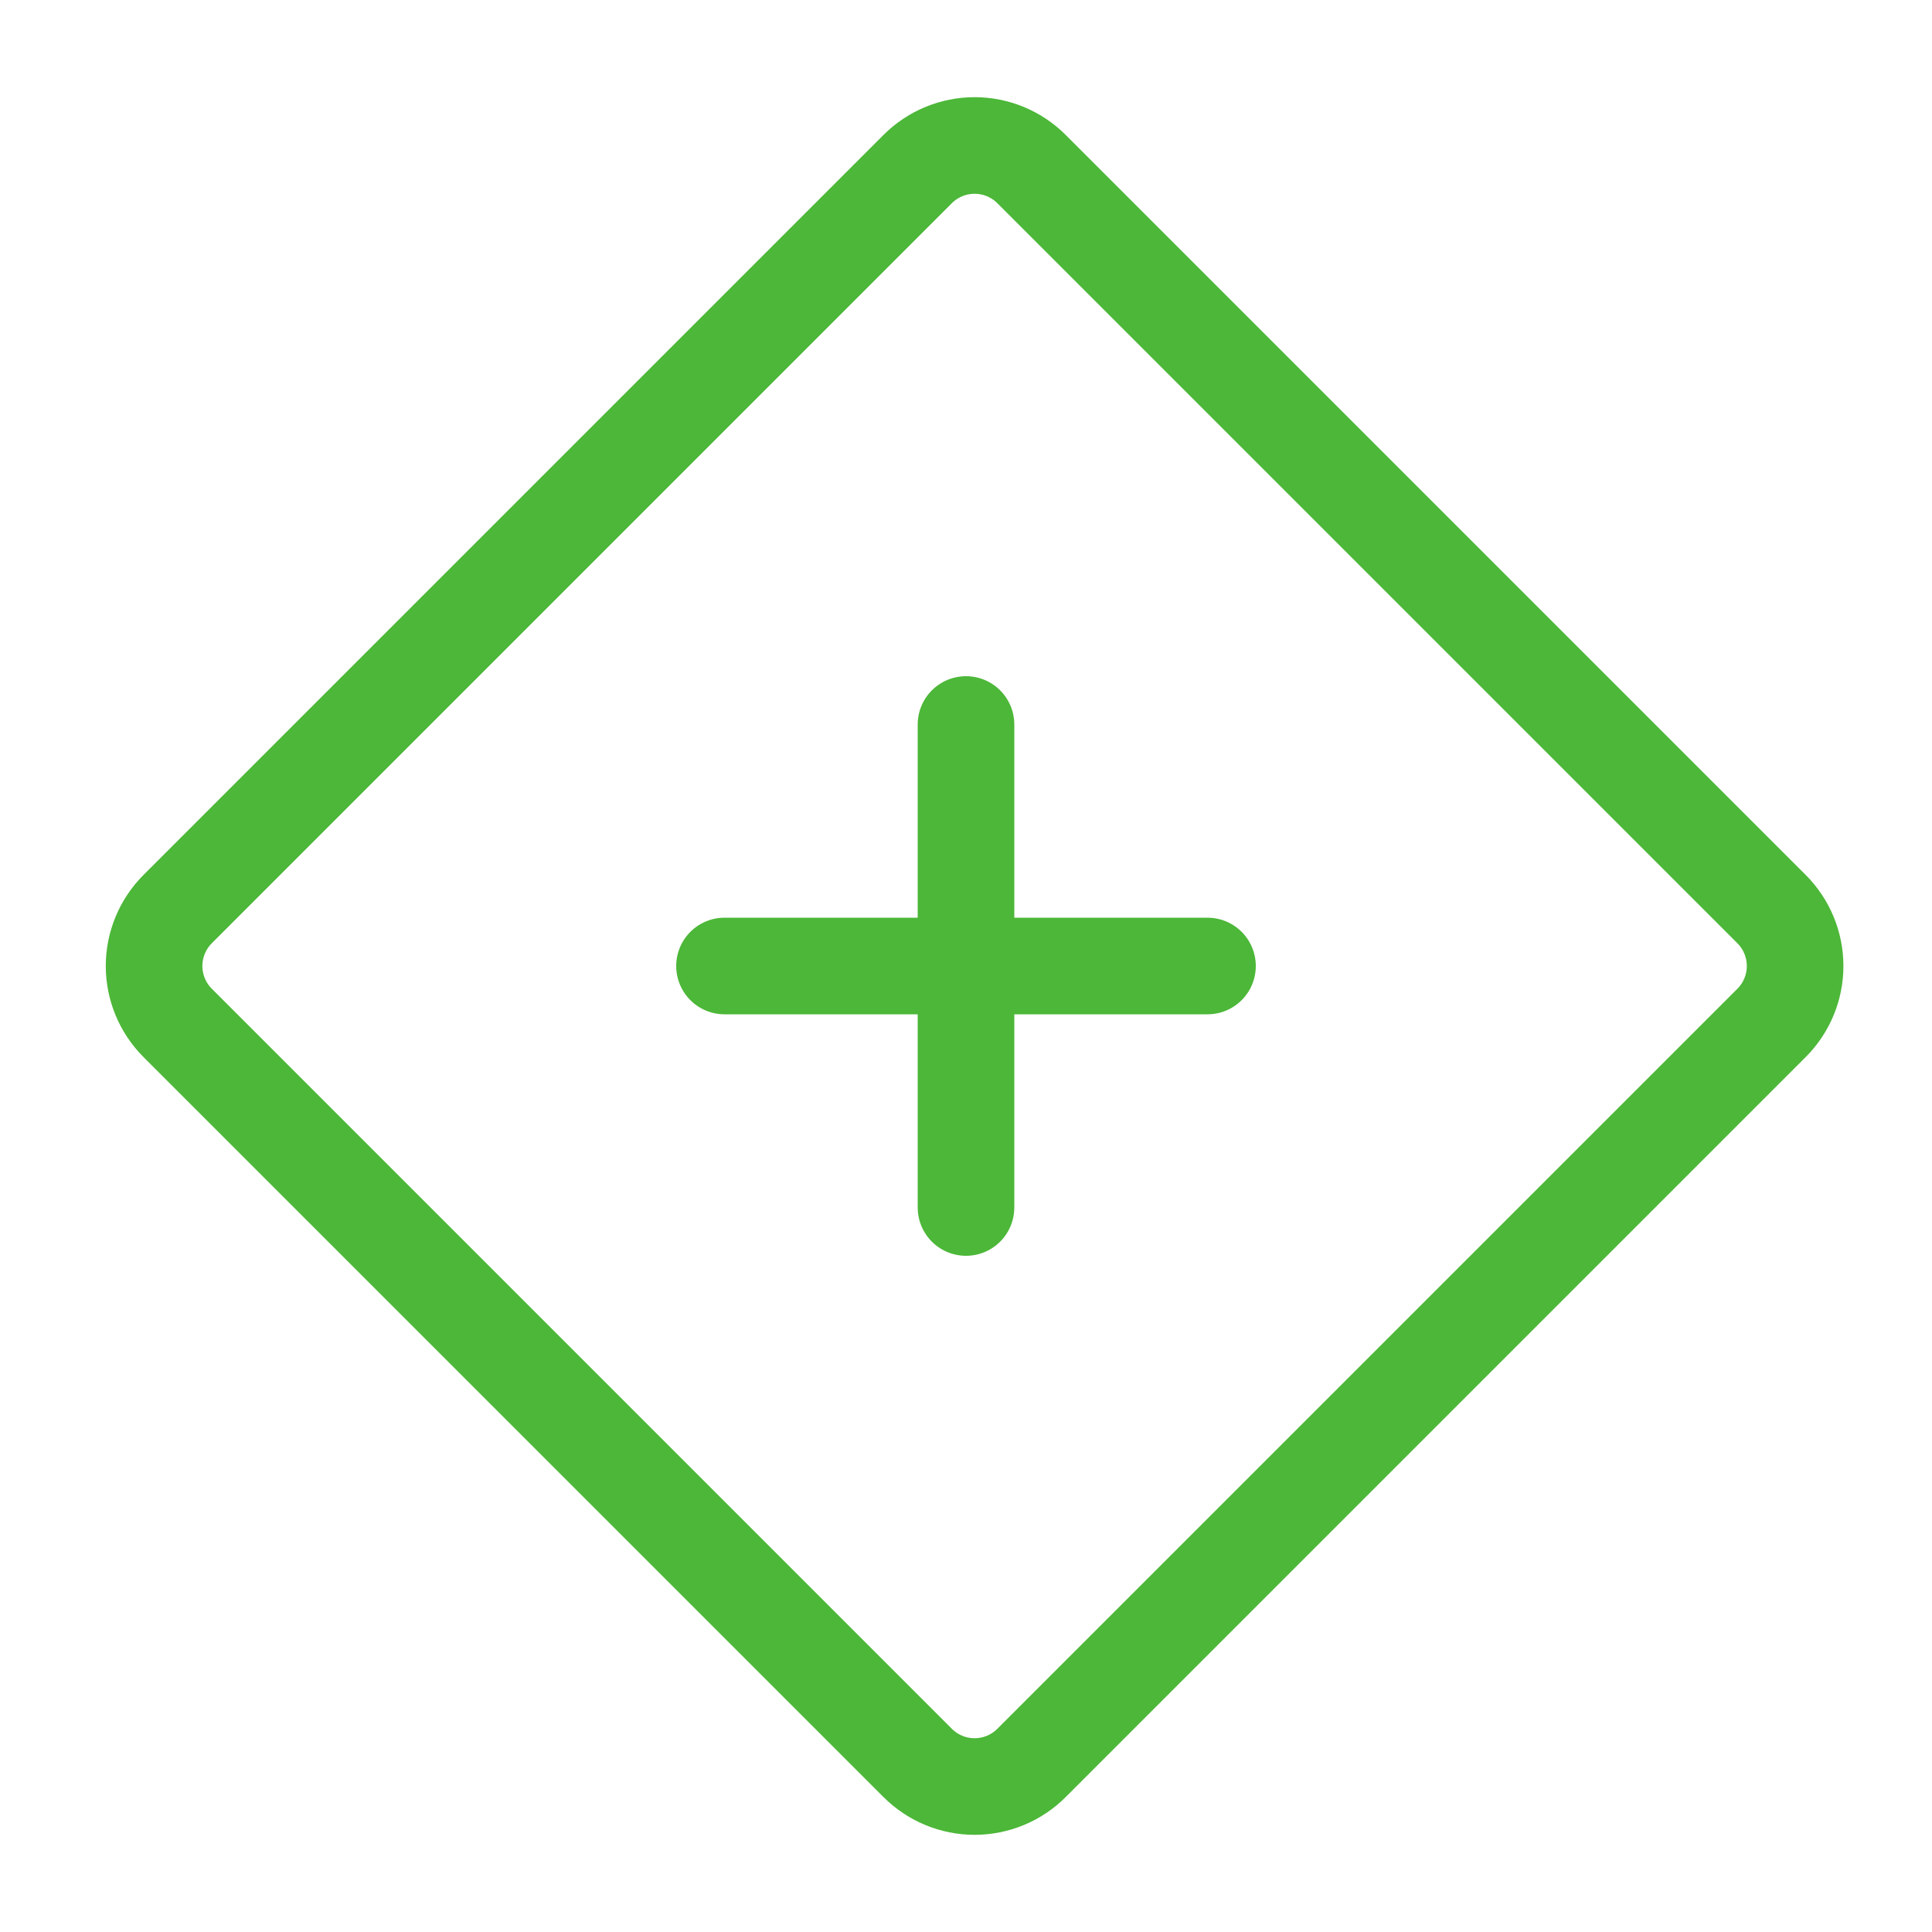 <svg width="20" height="20" viewBox="0 0 20 20" fill="none" xmlns="http://www.w3.org/2000/svg">
    <path d="M9.5 1.75L1.839 9.411C1.683 9.567 1.595 9.779 1.595 10C1.595 10.221 1.683 10.433 1.839 10.589L9.5 18.25C9.656 18.406 9.868 18.494 10.089 18.494C10.31 18.494 10.522 18.406 10.678 18.25L18.339 10.589C18.495 10.433 18.583 10.221 18.583 10C18.583 9.779 18.495 9.567 18.339 9.411L10.678 1.75C10.522 1.594 10.31 1.506 10.089 1.506C9.868 1.506 9.656 1.594 9.5 1.75V1.75Z" stroke="#4CB738" stroke-linejoin="round"/>
    <path d="M7.5 10H12.5M10 7.5V12.5" stroke="#4CB738" stroke-linecap="round"/>
</svg>
